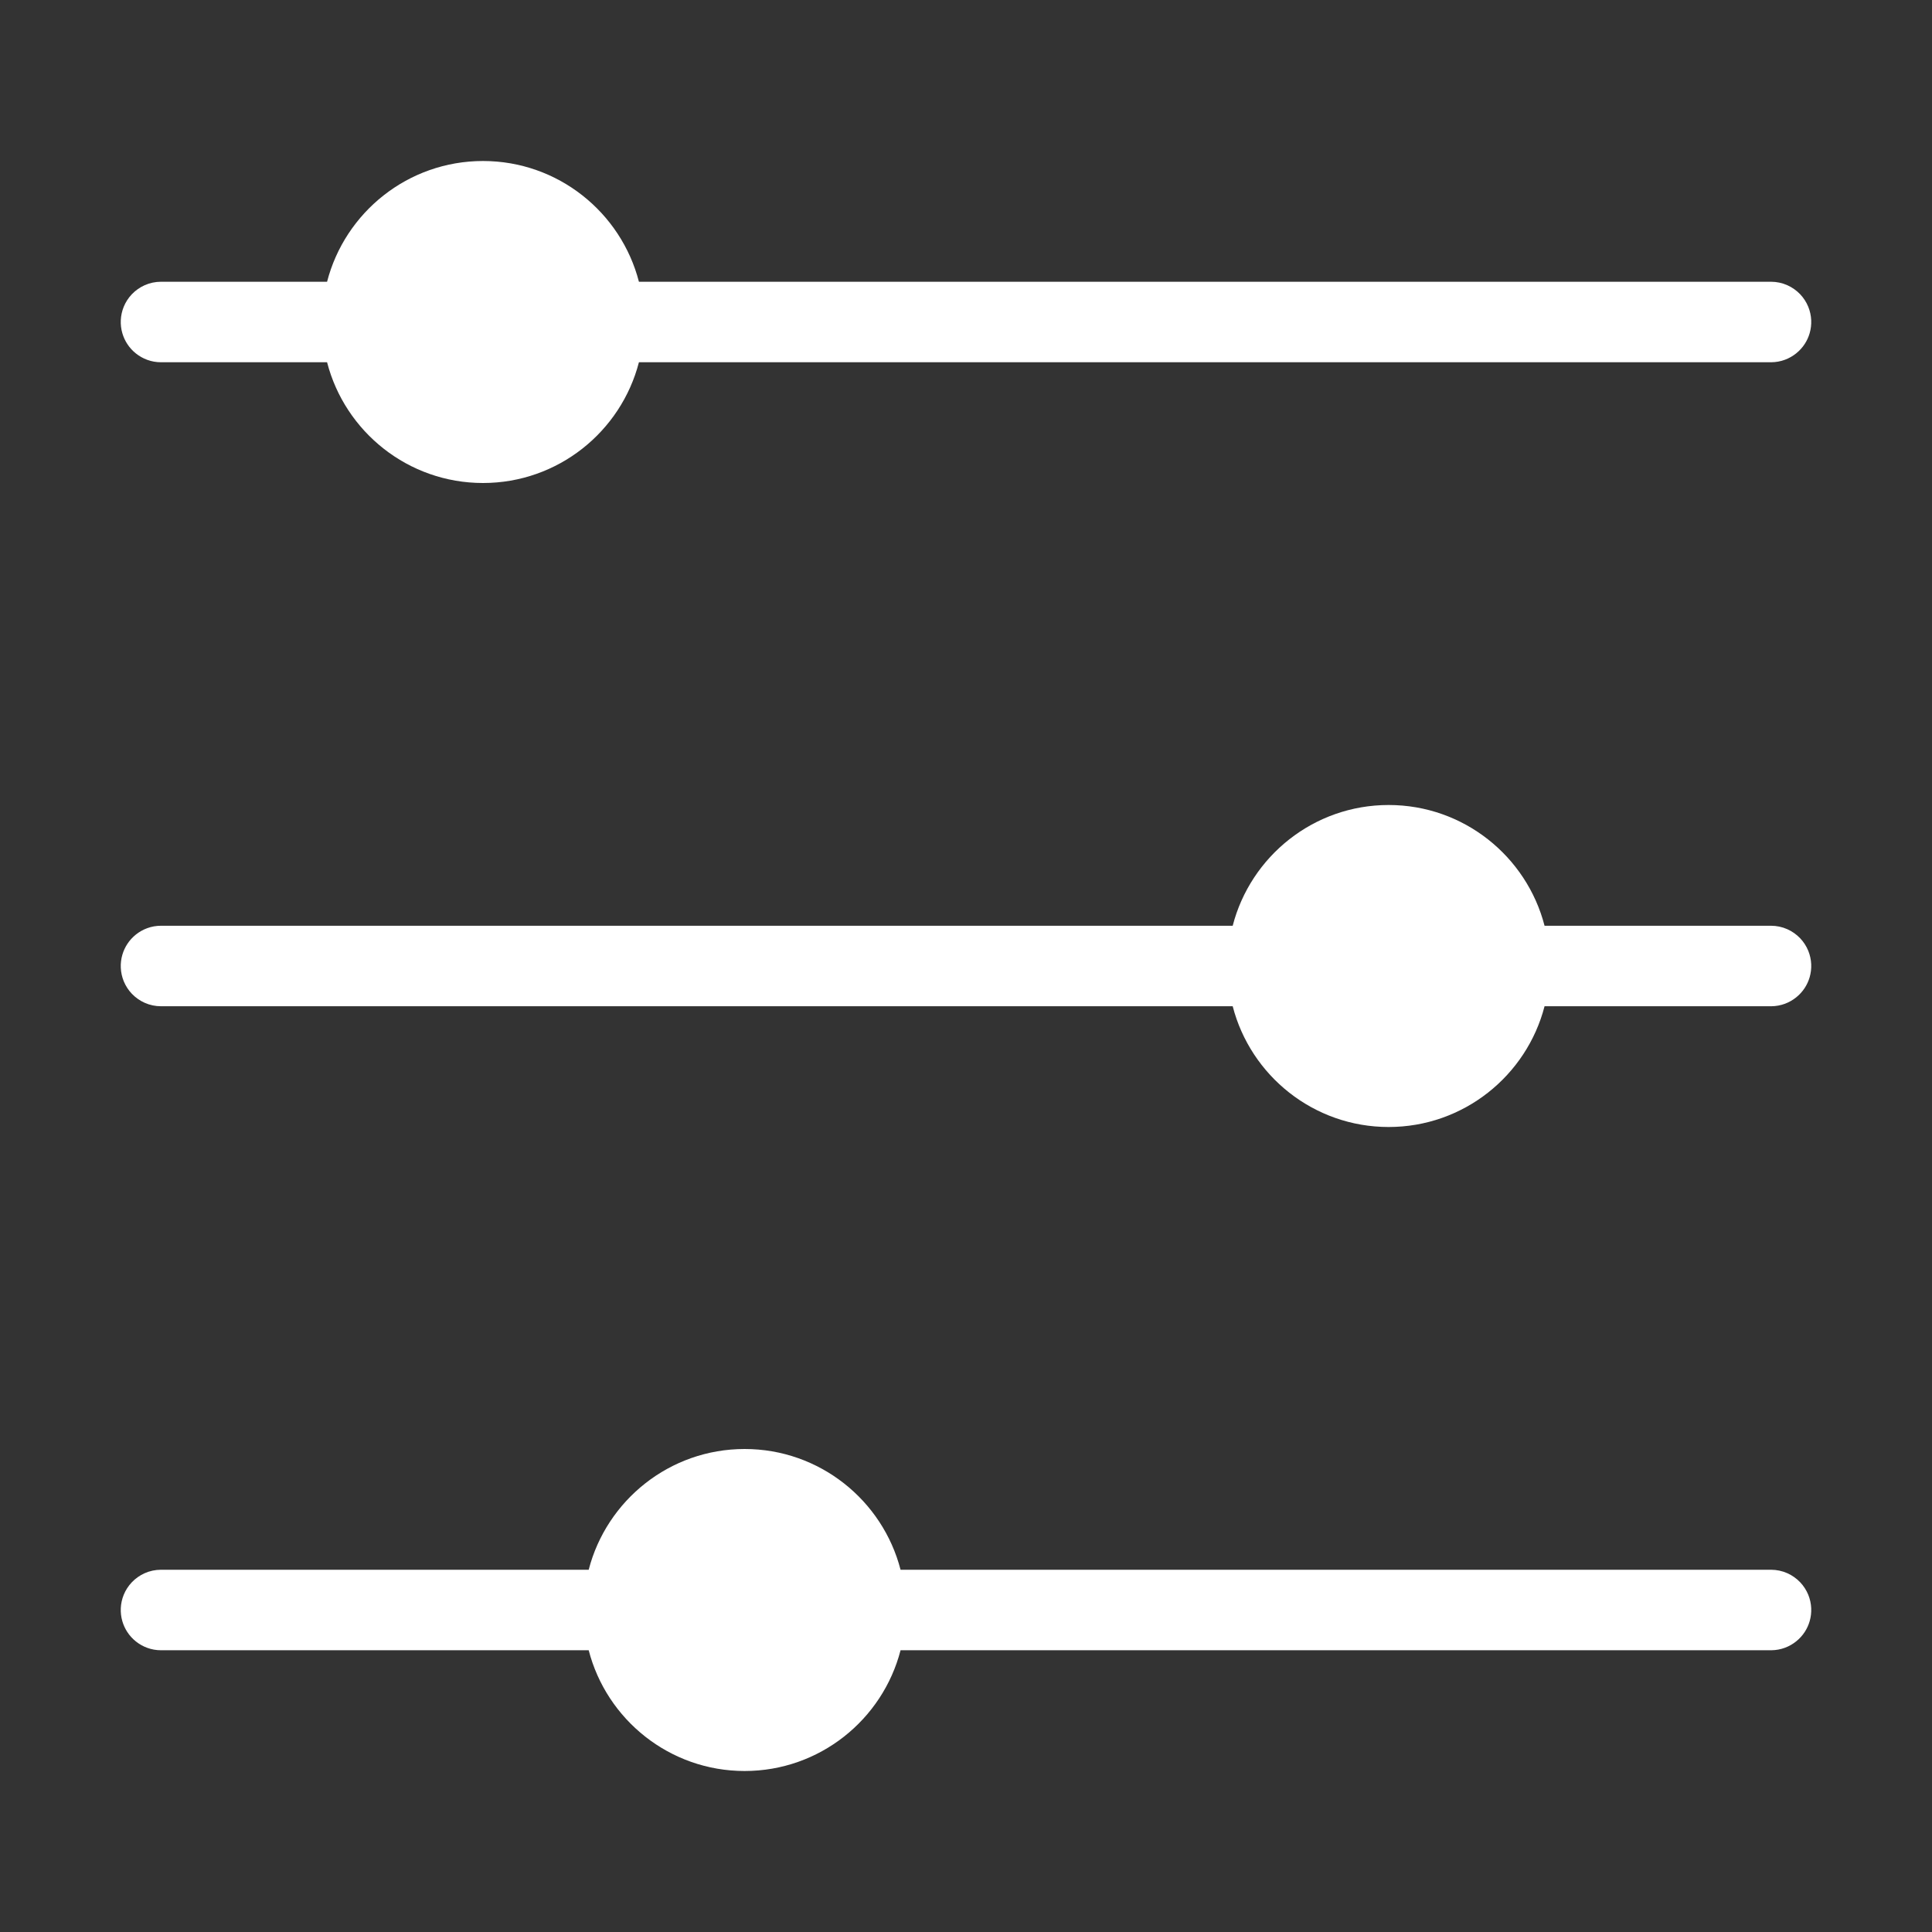 <svg xmlns="http://www.w3.org/2000/svg" xmlns:xlink="http://www.w3.org/1999/xlink" xmlns:svgjs="http://svgjs.com/svgjs" width="512" height="512" x="0" y="0" viewBox="0 0 48 48" style="enable-background:new 0 0 512 512" xml:space="preserve"><rect x="0" y="0" width="48" height="48" fill="#333333" stroke="none"/><g><g xmlns="http://www.w3.org/2000/svg" transform="translate(-391 -235)"><path d="m405.626 274c.445-1.724 2.012-3 3.874-3s3.429 1.276 3.874 3h21.626c.14 0 .278.029.406.086.119.053.228.13.318.224.086.09.155.197.202.312.043.106.068.219.073.333.005.109-.008.219-.039.325-.027.093-.068.182-.121.264-.116.179-.29.318-.49.393-.109.041-.226.062-.343.063h-.006-21.626c-.445 1.724-2.012 3-3.874 3s-3.429-1.276-3.874-3h-10.626c-.117 0-.234-.02-.344-.061-.202-.074-.378-.214-.495-.395-.053-.082-.094-.171-.121-.264-.031-.106-.044-.216-.039-.325.005-.114.03-.227.073-.333.047-.115.116-.222.202-.312.09-.094.199-.171.318-.224.128-.057.266-.086.406-.086zm3.874-1c1.104 0 2 .896 2 2s-.896 2-2 2-2-.896-2-2 .896-2 2-2zm12.126-15c.445-1.724 2.012-3 3.874-3s3.429 1.276 3.874 3h5.626c.14 0 .278.029.406.086.119.053.228.13.318.224.086.09.155.197.202.312.043.106.068.219.073.333.005.109-.008.219-.039.325-.027.093-.068.182-.121.264-.116.179-.29.318-.49.393-.109.041-.226.062-.343.063h-.006-5.626c-.445 1.724-2.012 3-3.874 3s-3.429-1.276-3.874-3h-26.626c-.14 0-.278-.029-.406-.086-.119-.053-.228-.13-.318-.224-.086-.09-.155-.197-.202-.312-.043-.106-.068-.219-.073-.333-.005-.109.008-.219.039-.325.027-.093.068-.182.121-.264.117-.181.293-.321.495-.395.11-.041.227-.061.344-.061zm3.874-1c1.104 0 2 .896 2 2s-.896 2-2 2-2-.896-2-2 .896-2 2-2zm-26.374-15c.445-1.724 2.012-3 3.874-3s3.429 1.276 3.874 3h28.126c.14 0 .278.029.406.086.119.053.228.13.318.224.086.09.155.197.202.312.043.106.068.219.073.333.005.109-.008.219-.039.325-.027.093-.068.182-.121.264-.116.179-.29.318-.49.393-.109.041-.226.062-.343.063h-.006-28.126c-.445 1.724-2.012 3-3.874 3s-3.429-1.276-3.874-3h-4.126c-.117 0-.234-.02-.344-.061-.202-.074-.378-.214-.495-.395-.053-.082-.094-.171-.121-.264-.031-.106-.044-.216-.039-.325.005-.114.03-.227.073-.333.047-.115.116-.222.202-.312.09-.094.199-.171.318-.224.128-.057.266-.086.406-.086zm3.874-1c1.104 0 2 .896 2 2s-.896 2-2 2-2-.896-2-2 .896-2 2-2z" fill="#ffffff" data-original="#000000"></path></g></g></svg>
